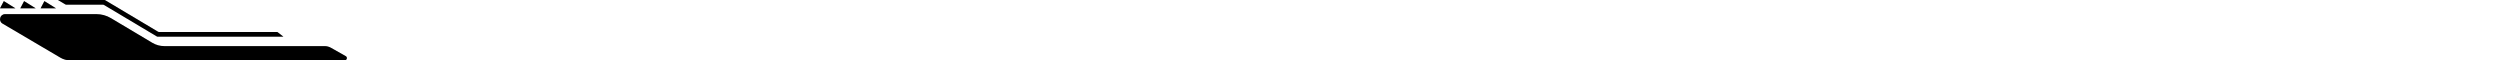 <svg width="1200" height="29" viewBox="0 0 1200 29" fill="none" xmlns="http://www.w3.org/2000/svg">
<g clip-path="url(#clip0_2635_3822)">
<path d="M165.949 26.941L158.879 22.941C157.949 22.411 156.889 22.131 155.819 22.131L78.849 22.131C76.839 22.131 74.869 21.591 73.139 20.561L53.239 8.701C51.139 7.451 48.729 6.781 46.279 6.781L2.449 6.781C-0.031 6.781 -0.931 10.061 1.209 11.321L29.049 27.711C30.439 28.531 32.029 28.961 33.649 28.961L165.409 28.961C166.539 28.971 166.929 27.481 165.949 26.931L165.949 26.941Z" fill="black"/>
<path d="M165.949 26.941L158.879 22.941C157.949 22.411 156.889 22.131 155.819 22.131L78.849 22.131C76.839 22.131 74.869 21.591 73.139 20.561L53.239 8.701C51.139 7.451 48.729 6.781 46.279 6.781L2.449 6.781C-0.031 6.781 -0.931 10.061 1.209 11.321L29.049 27.711C30.439 28.531 32.029 28.961 33.649 28.961L165.409 28.961C166.539 28.971 166.929 27.481 165.949 26.931L165.949 26.941Z" fill="black" fill-opacity="0.2"/>
<path d="M0.004 4L7.414 4L1.834 0.52L0.004 4Z" fill="black"/>
<path d="M0.004 4L7.414 4L1.834 0.52L0.004 4Z" fill="black" fill-opacity="0.2"/>
<path d="M9.738 4L17.148 4L11.568 0.52L9.738 4Z" fill="black"/>
<path d="M9.738 4L17.148 4L11.568 0.52L9.738 4Z" fill="black" fill-opacity="0.2"/>
<path d="M19.481 4L26.891 4L21.311 0.52L19.481 4Z" fill="black"/>
<path d="M19.481 4L26.891 4L21.311 0.52L19.481 4Z" fill="black" fill-opacity="0.2"/>
<path d="M136.031 17.602L75.601 17.602C75.511 17.602 75.421 17.582 75.341 17.532L49.871 2.352C49.761 2.292 49.641 2.252 49.511 2.252L31.781 2.252C31.661 2.252 31.541 2.222 31.441 2.162L27.821 0.002L50.181 0.002C50.271 0.002 50.361 0.022 50.441 0.072L75.911 15.252C76.021 15.312 76.141 15.352 76.271 15.352L132.911 15.352C133.061 15.352 133.201 15.402 133.321 15.492L136.031 17.602Z" fill="black"/>
<path d="M136.031 17.602L75.601 17.602C75.511 17.602 75.421 17.582 75.341 17.532L49.871 2.352C49.761 2.292 49.641 2.252 49.511 2.252L31.781 2.252C31.661 2.252 31.541 2.222 31.441 2.162L27.821 0.002L50.181 0.002C50.271 0.002 50.361 0.022 50.441 0.072L75.911 15.252C76.021 15.312 76.141 15.352 76.271 15.352L132.911 15.352C133.061 15.352 133.201 15.402 133.321 15.492L136.031 17.602Z" fill="black" fill-opacity="0.2"/>
</g>
<defs>
<clipPath id="clip0_2635_3822">
<rect width="1200" height="28.99" fill="white" transform="translate(1200 28.992) rotate(-180)"/>
</clipPath>
</defs>
</svg>
